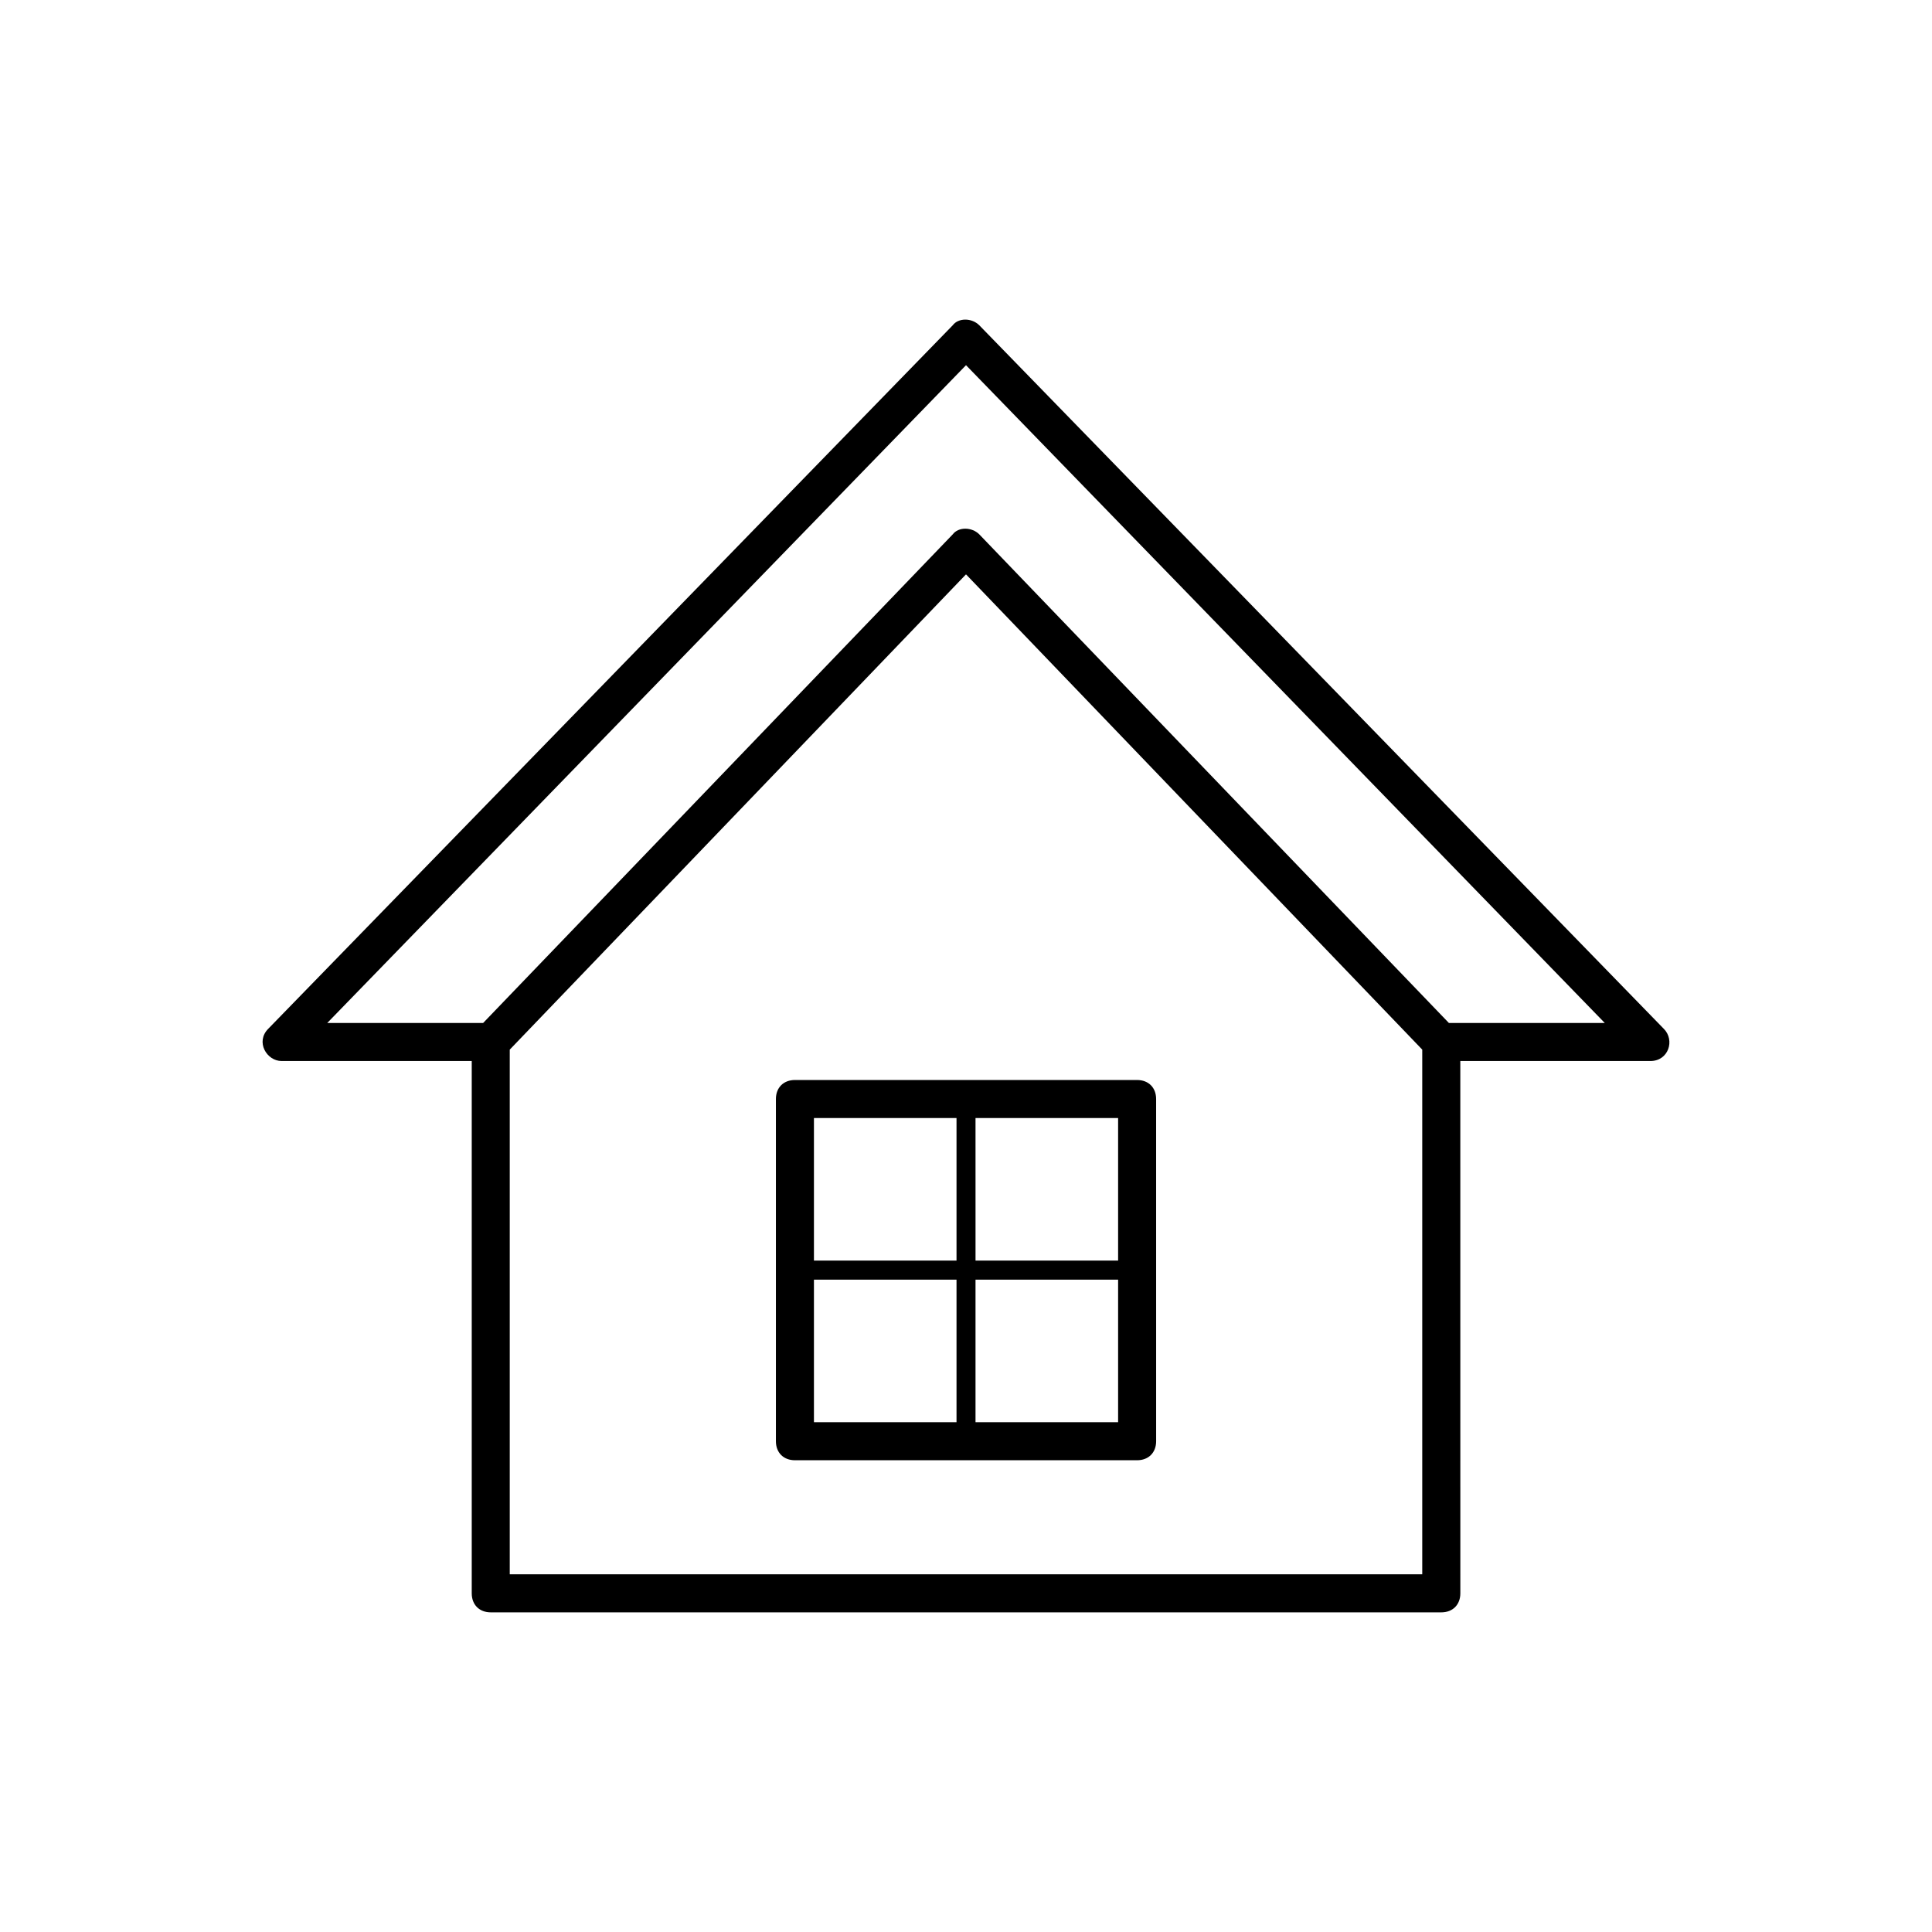 <?xml version="1.0" encoding="UTF-8"?>
<!-- Uploaded to: ICON Repo, www.svgrepo.com, Generator: ICON Repo Mixer Tools -->
<svg fill="#000000" width="800px" height="800px" version="1.1" viewBox="144 144 512 512" xmlns="http://www.w3.org/2000/svg">
 <path d="m584.9 416.62-181.37-186.41c-2.016-2.016-5.543-2.016-7.055 0l-181.37 186.41c-3.473 3.469-0.426 8.562 3.527 8.562h50.383v141.07c0 3.023 2.016 5.039 5.039 5.039h251.91c3.023 0 5.039-2.016 5.039-5.039l-0.008-141.07h50.383c4.805 0 6.562-5.531 3.527-8.562zm-305.81 144.59v-139.05l120.91-125.95 120.91 125.95v139.05zm248.88-146.11-124.44-129.48c-2.016-2.016-5.543-2.016-7.055 0l-124.44 129.48h-41.312l169.28-174.32 169.28 174.32zm-82.625 15.113h-90.684c-3.023 0-5.039 2.016-5.039 5.039v90.688c0 3.023 2.016 5.039 5.039 5.039h90.688c3.023 0 5.039-2.016 5.039-5.039l-0.004-90.688c0-3.023-2.016-5.039-5.039-5.039zm-5.035 47.863h-37.785l-0.004-37.785h37.789zm-42.824-37.785v37.785h-37.785v-37.785zm-37.785 42.824h37.785v37.785h-37.785zm42.82 37.785v-37.785h37.789v37.785z"/>
</svg>